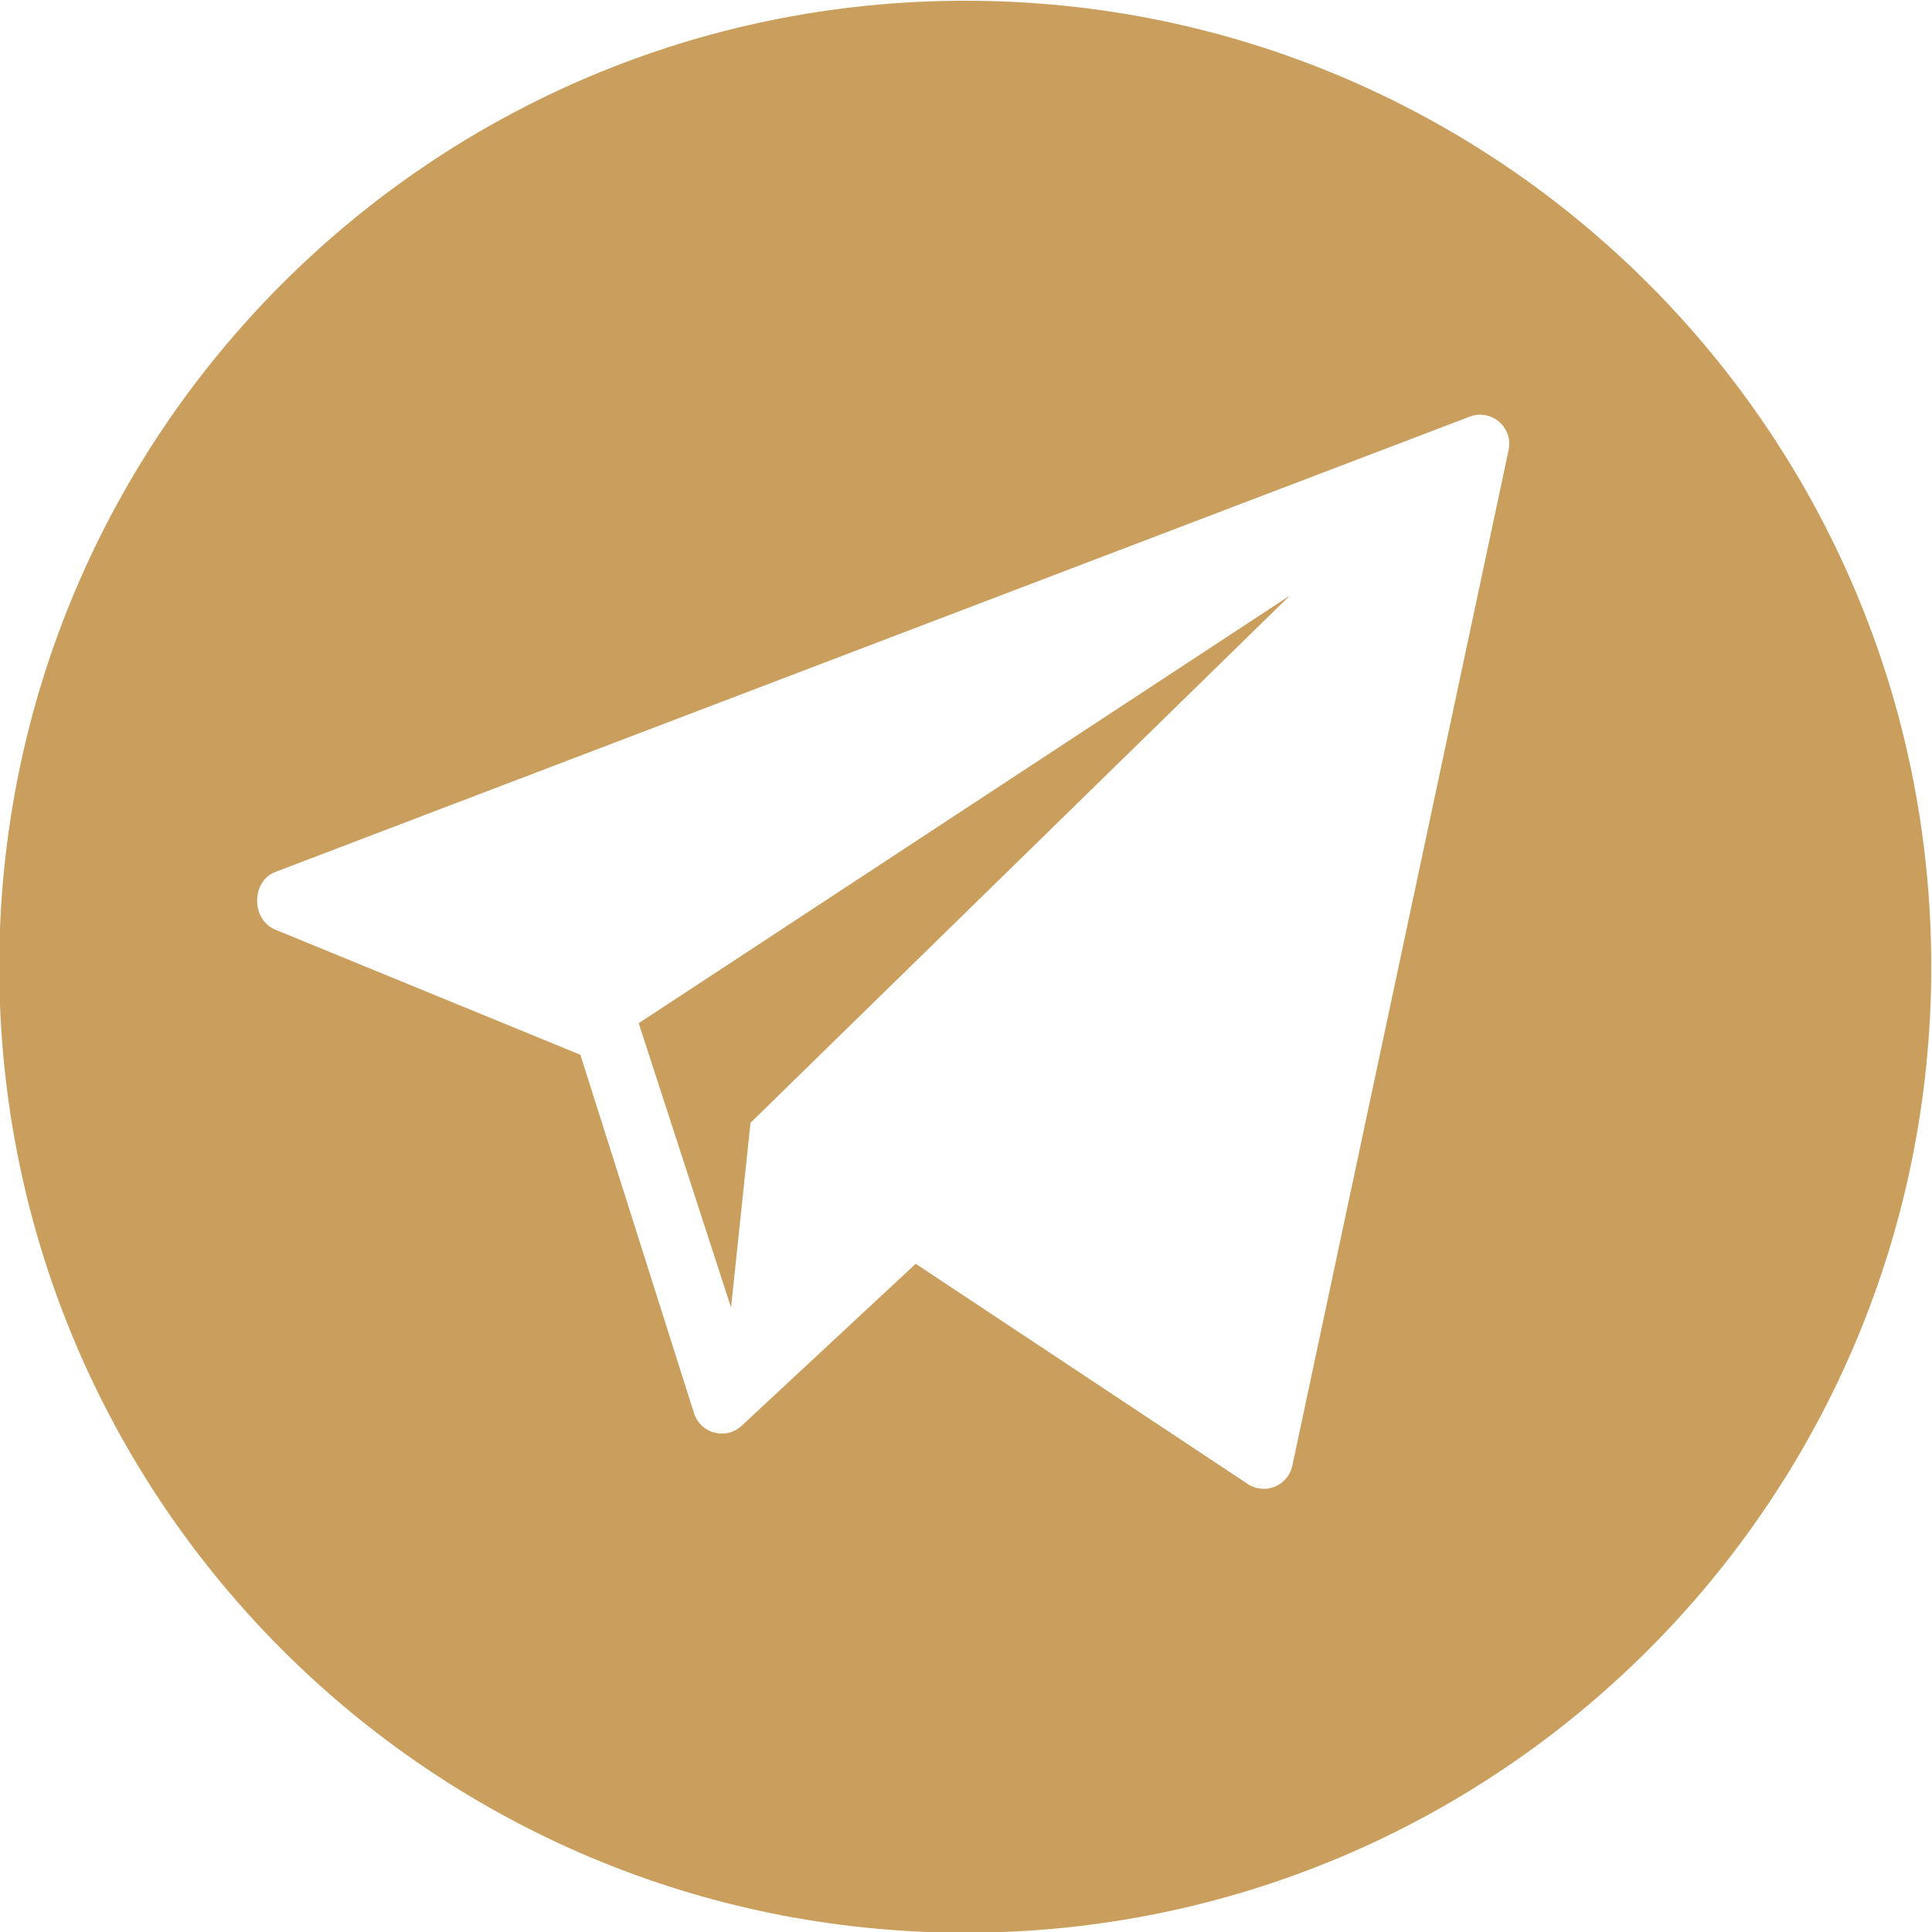 <?xml version="1.0" encoding="UTF-8"?> <!-- Creator: CorelDRAW 2020 (64-Bit) --> <svg xmlns="http://www.w3.org/2000/svg" xmlns:xlink="http://www.w3.org/1999/xlink" xmlns:xodm="http://www.corel.com/coreldraw/odm/2003" xml:space="preserve" width="100mm" height="100mm" style="shape-rendering:geometricPrecision; text-rendering:geometricPrecision; image-rendering:optimizeQuality; fill-rule:evenodd; clip-rule:evenodd" viewBox="0 0 10000 10000"> <defs> <style type="text/css"> <![CDATA[ .fil0 {fill:#CA9F5E;fill-rule:nonzero} ]]> </style> </defs> <g id="Слой_x0020_1">  <path class="fil0" d="M4996.2 3.8c-2761.4,0 -5000,2238.6 -5000,5000 0,2761.4 2238.6,5000 5000,5000 2761.4,0 5000,-2238.6 5000,-5000 0,-2761.4 -2238.6,-5000 -5000,-5000zm-1212.28 6763.87l100.58 -955.95 2792.22 -2729.36 -3370.78 2213.66 477.98 1471.65zm4024.88 -4439.99l-1119.5 5257.54c-20.99,103.22 -138.61,153.82 -227.94,97.85l-1721.59 -1141.81 -905.56 842.7c-80.61,68.95 -205.43,35.39 -240.51,-64.79l-589.61 -1859.59 -1583.29 -649.34c-121.47,-55.36 -119.75,-248.82 4.77,-297.19l6180.65 -2356.12c111.33,-43.2 226.31,53.74 202.58,170.75z"></path> </g> </svg> 